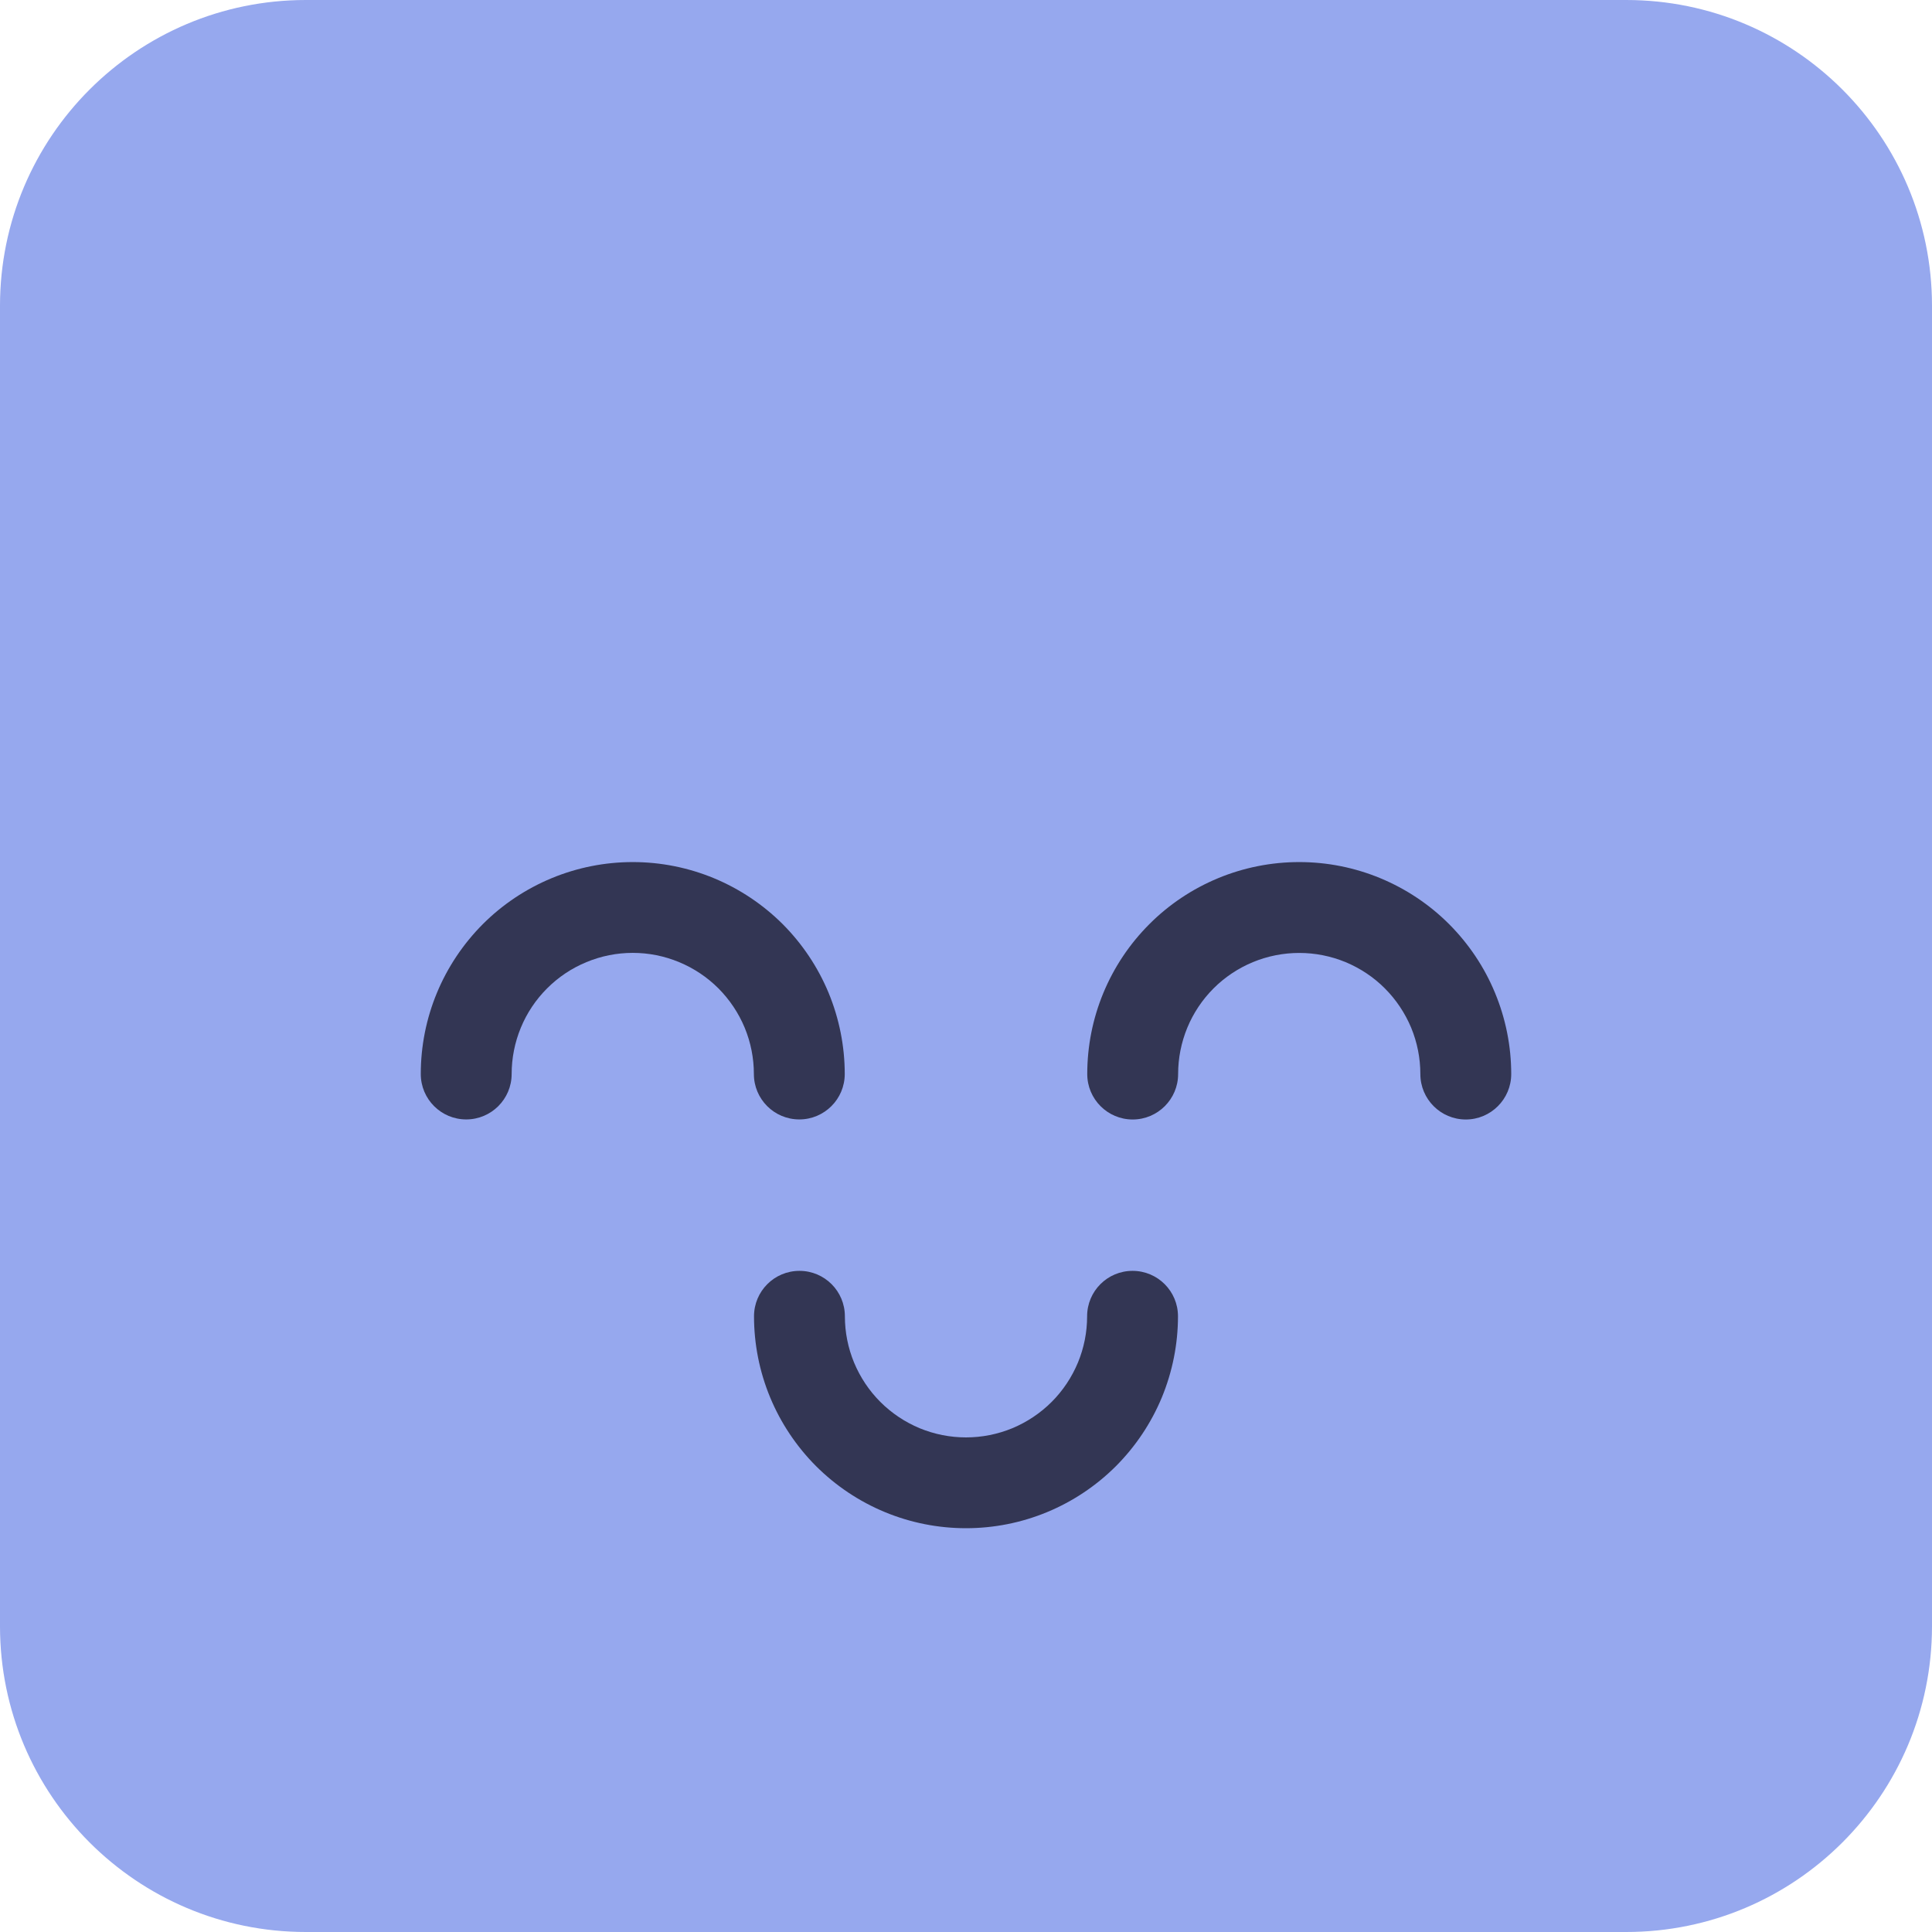 <?xml version="1.0" encoding="UTF-8"?> <svg xmlns="http://www.w3.org/2000/svg" width="29" height="29" viewBox="0 0 29 29" fill="none"> <path d="M24.409 0C26.945 0 29 2.055 29 4.591V24.409C29 26.945 26.945 29 24.409 29H4.591C2.055 29 0 26.945 0 24.409L0 4.591C0 2.055 2.055 0 4.591 0L24.409 0Z" fill="#96A8EE"></path> <path fill-rule="evenodd" clip-rule="evenodd" d="M22.002 16.804C21.625 16.804 21.32 16.498 21.32 16.122C21.32 15.883 21.273 15.647 21.182 15.426C21.09 15.206 20.956 15.005 20.787 14.836C20.619 14.667 20.418 14.534 20.198 14.442C19.977 14.351 19.741 14.304 19.502 14.304C19.263 14.304 19.027 14.351 18.806 14.442C18.585 14.534 18.385 14.667 18.216 14.836C18.047 15.005 17.913 15.206 17.822 15.426C17.731 15.647 17.684 15.883 17.684 16.122C17.684 16.498 17.378 16.804 17.002 16.804C16.625 16.804 16.32 16.498 16.32 16.122C16.32 15.704 16.402 15.29 16.562 14.904C16.722 14.518 16.956 14.168 17.252 13.872C17.547 13.576 17.898 13.342 18.284 13.182C18.67 13.022 19.084 12.94 19.502 12.94C19.92 12.94 20.333 13.022 20.719 13.182C21.105 13.342 21.456 13.576 21.752 13.872C22.047 14.168 22.282 14.518 22.441 14.904C22.601 15.29 22.684 15.704 22.684 16.122C22.684 16.498 22.378 16.804 22.002 16.804Z" fill="#333654"></path> <path fill-rule="evenodd" clip-rule="evenodd" d="M11.998 16.803C11.621 16.803 11.316 16.498 11.316 16.121C11.316 15.883 11.269 15.646 11.178 15.426C11.086 15.205 10.952 15.005 10.784 14.836C10.615 14.667 10.414 14.533 10.194 14.442C9.973 14.35 9.737 14.303 9.498 14.303C9.259 14.303 9.023 14.35 8.802 14.442C8.581 14.533 8.381 14.667 8.212 14.836C8.043 15.005 7.909 15.205 7.818 15.426C7.727 15.646 7.68 15.883 7.68 16.121C7.68 16.498 7.374 16.803 6.998 16.803C6.621 16.803 6.316 16.498 6.316 16.121C6.316 15.704 6.398 15.29 6.558 14.904C6.718 14.518 6.953 14.167 7.248 13.871C7.543 13.576 7.894 13.342 8.28 13.182C8.666 13.022 9.08 12.94 9.498 12.94C9.916 12.94 10.329 13.022 10.716 13.182C11.101 13.342 11.452 13.576 11.748 13.871C12.043 14.167 12.278 14.518 12.438 14.904C12.597 15.29 12.68 15.704 12.68 16.121C12.68 16.498 12.374 16.803 11.998 16.803Z" fill="#333654"></path> <path fill-rule="evenodd" clip-rule="evenodd" d="M12 19.076C12.377 19.076 12.682 19.381 12.682 19.758C12.682 19.997 12.729 20.233 12.82 20.453C12.912 20.674 13.046 20.875 13.214 21.043C13.383 21.212 13.584 21.346 13.804 21.438C14.025 21.529 14.261 21.576 14.5 21.576C14.739 21.576 14.975 21.529 15.196 21.438C15.416 21.346 15.617 21.212 15.786 21.043C15.954 20.875 16.088 20.674 16.18 20.453C16.271 20.233 16.318 19.997 16.318 19.758C16.318 19.381 16.623 19.076 17 19.076C17.377 19.076 17.682 19.381 17.682 19.758C17.682 20.175 17.599 20.589 17.44 20.975C17.28 21.361 17.045 21.712 16.75 22.008C16.454 22.303 16.104 22.537 15.718 22.697C15.332 22.857 14.918 22.939 14.5 22.939C14.082 22.939 13.668 22.857 13.282 22.697C12.896 22.537 12.546 22.303 12.25 22.008C11.955 21.712 11.72 21.361 11.56 20.975C11.4 20.589 11.318 20.175 11.318 19.758C11.318 19.381 11.623 19.076 12 19.076Z" fill="#333654"></path> </svg> 